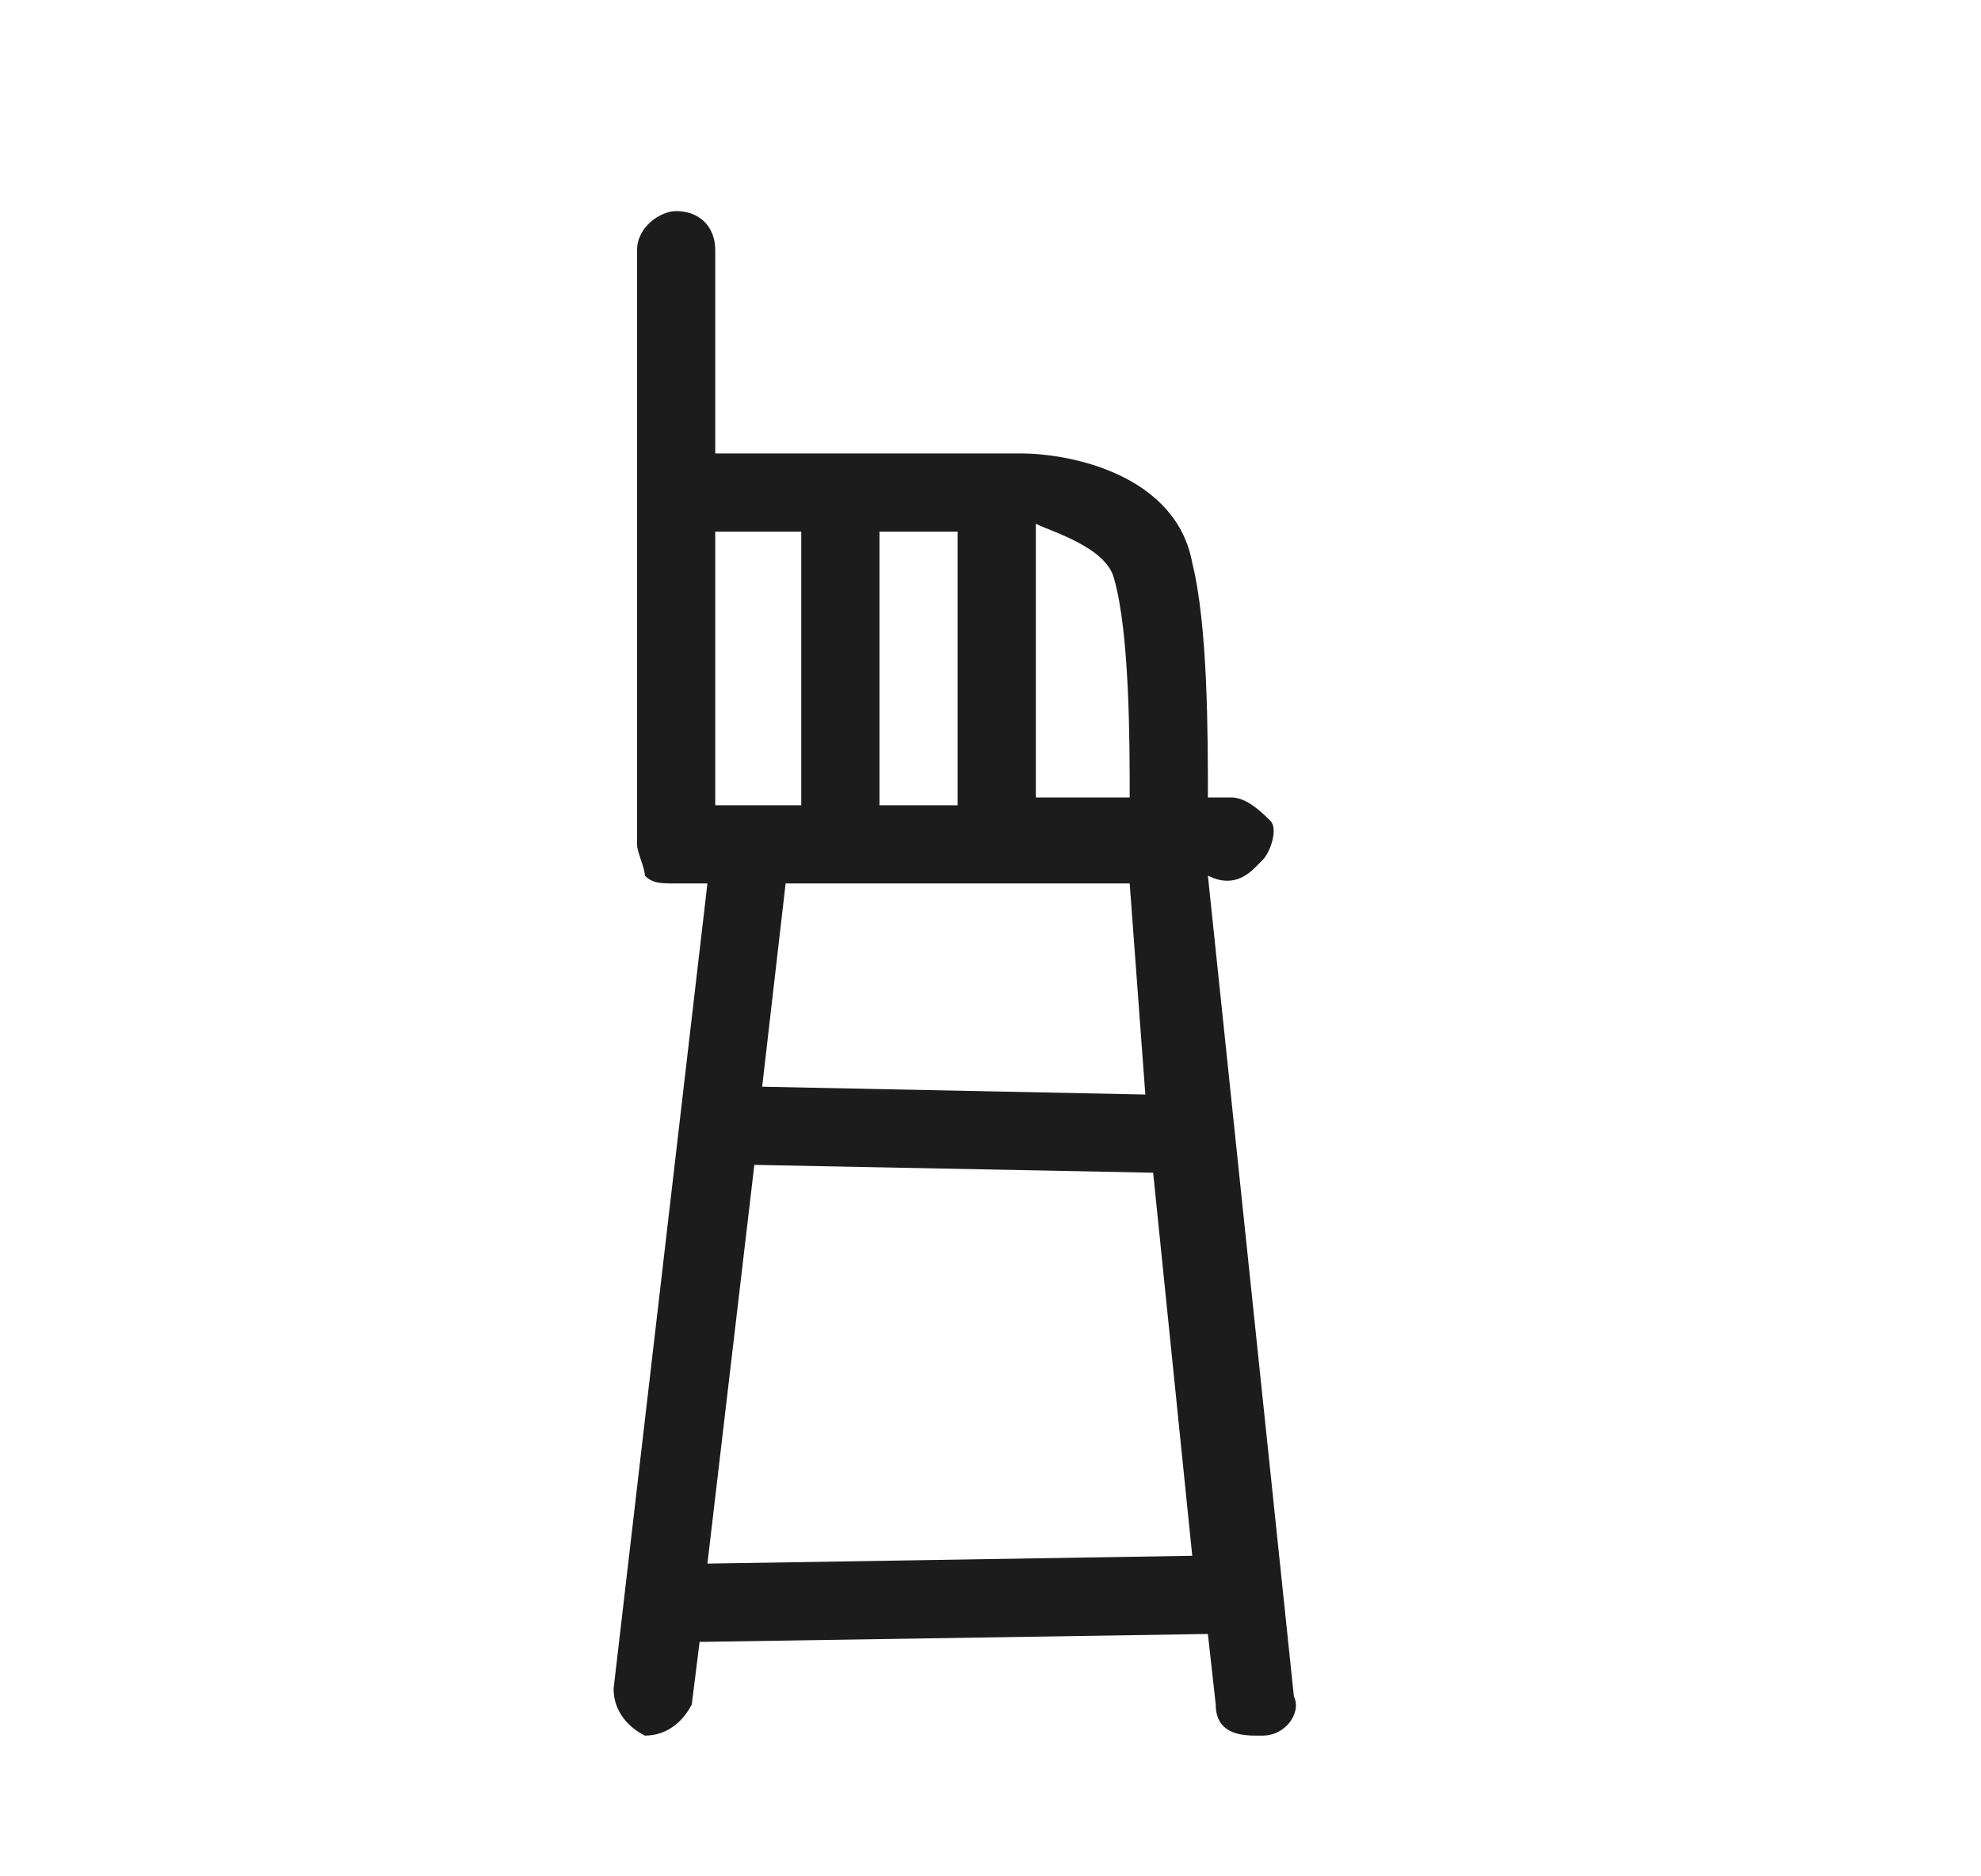 <svg width="19" height="18" viewBox="0 0 19 18" fill="none" xmlns="http://www.w3.org/2000/svg">
<path d="M11.585 8.4C11.735 8.475 11.885 8.475 12.035 8.325L12.11 8.25C12.185 8.175 12.26 7.95 12.185 7.875C12.11 7.8 11.96 7.65 11.81 7.65H11.585C11.585 7.05 11.585 6 11.435 5.4C11.285 4.575 10.31 4.35 9.785 4.35H6.86V2.4C6.86 2.175 6.71 2.025 6.485 2.025C6.335 2.025 6.11 2.175 6.11 2.4V8.1C6.11 8.175 6.185 8.325 6.185 8.4C6.26 8.475 6.335 8.475 6.485 8.475H6.785L5.885 16.2C5.885 16.425 6.035 16.575 6.185 16.65C6.41 16.65 6.56 16.5 6.635 16.35L6.71 15.75H6.785L11.585 15.675L11.66 16.35C11.66 16.575 11.81 16.65 12.035 16.65H12.11C12.335 16.65 12.485 16.425 12.41 16.275L11.585 8.4L11.585 8.4ZM9.185 7.725H8.435V5.1H9.185V7.725ZM10.685 5.55C10.835 6.075 10.835 7.125 10.835 7.65H9.935V5.025C10.085 5.1 10.61 5.25 10.685 5.55V5.55ZM7.685 5.1V7.725H6.86V5.1H7.685ZM10.985 10.5L7.31 10.425L7.535 8.475H10.835L10.985 10.5ZM6.785 15L7.235 11.175L11.06 11.25L11.435 14.925L6.785 15Z" fill="#1C1C1C"/>
</svg>
